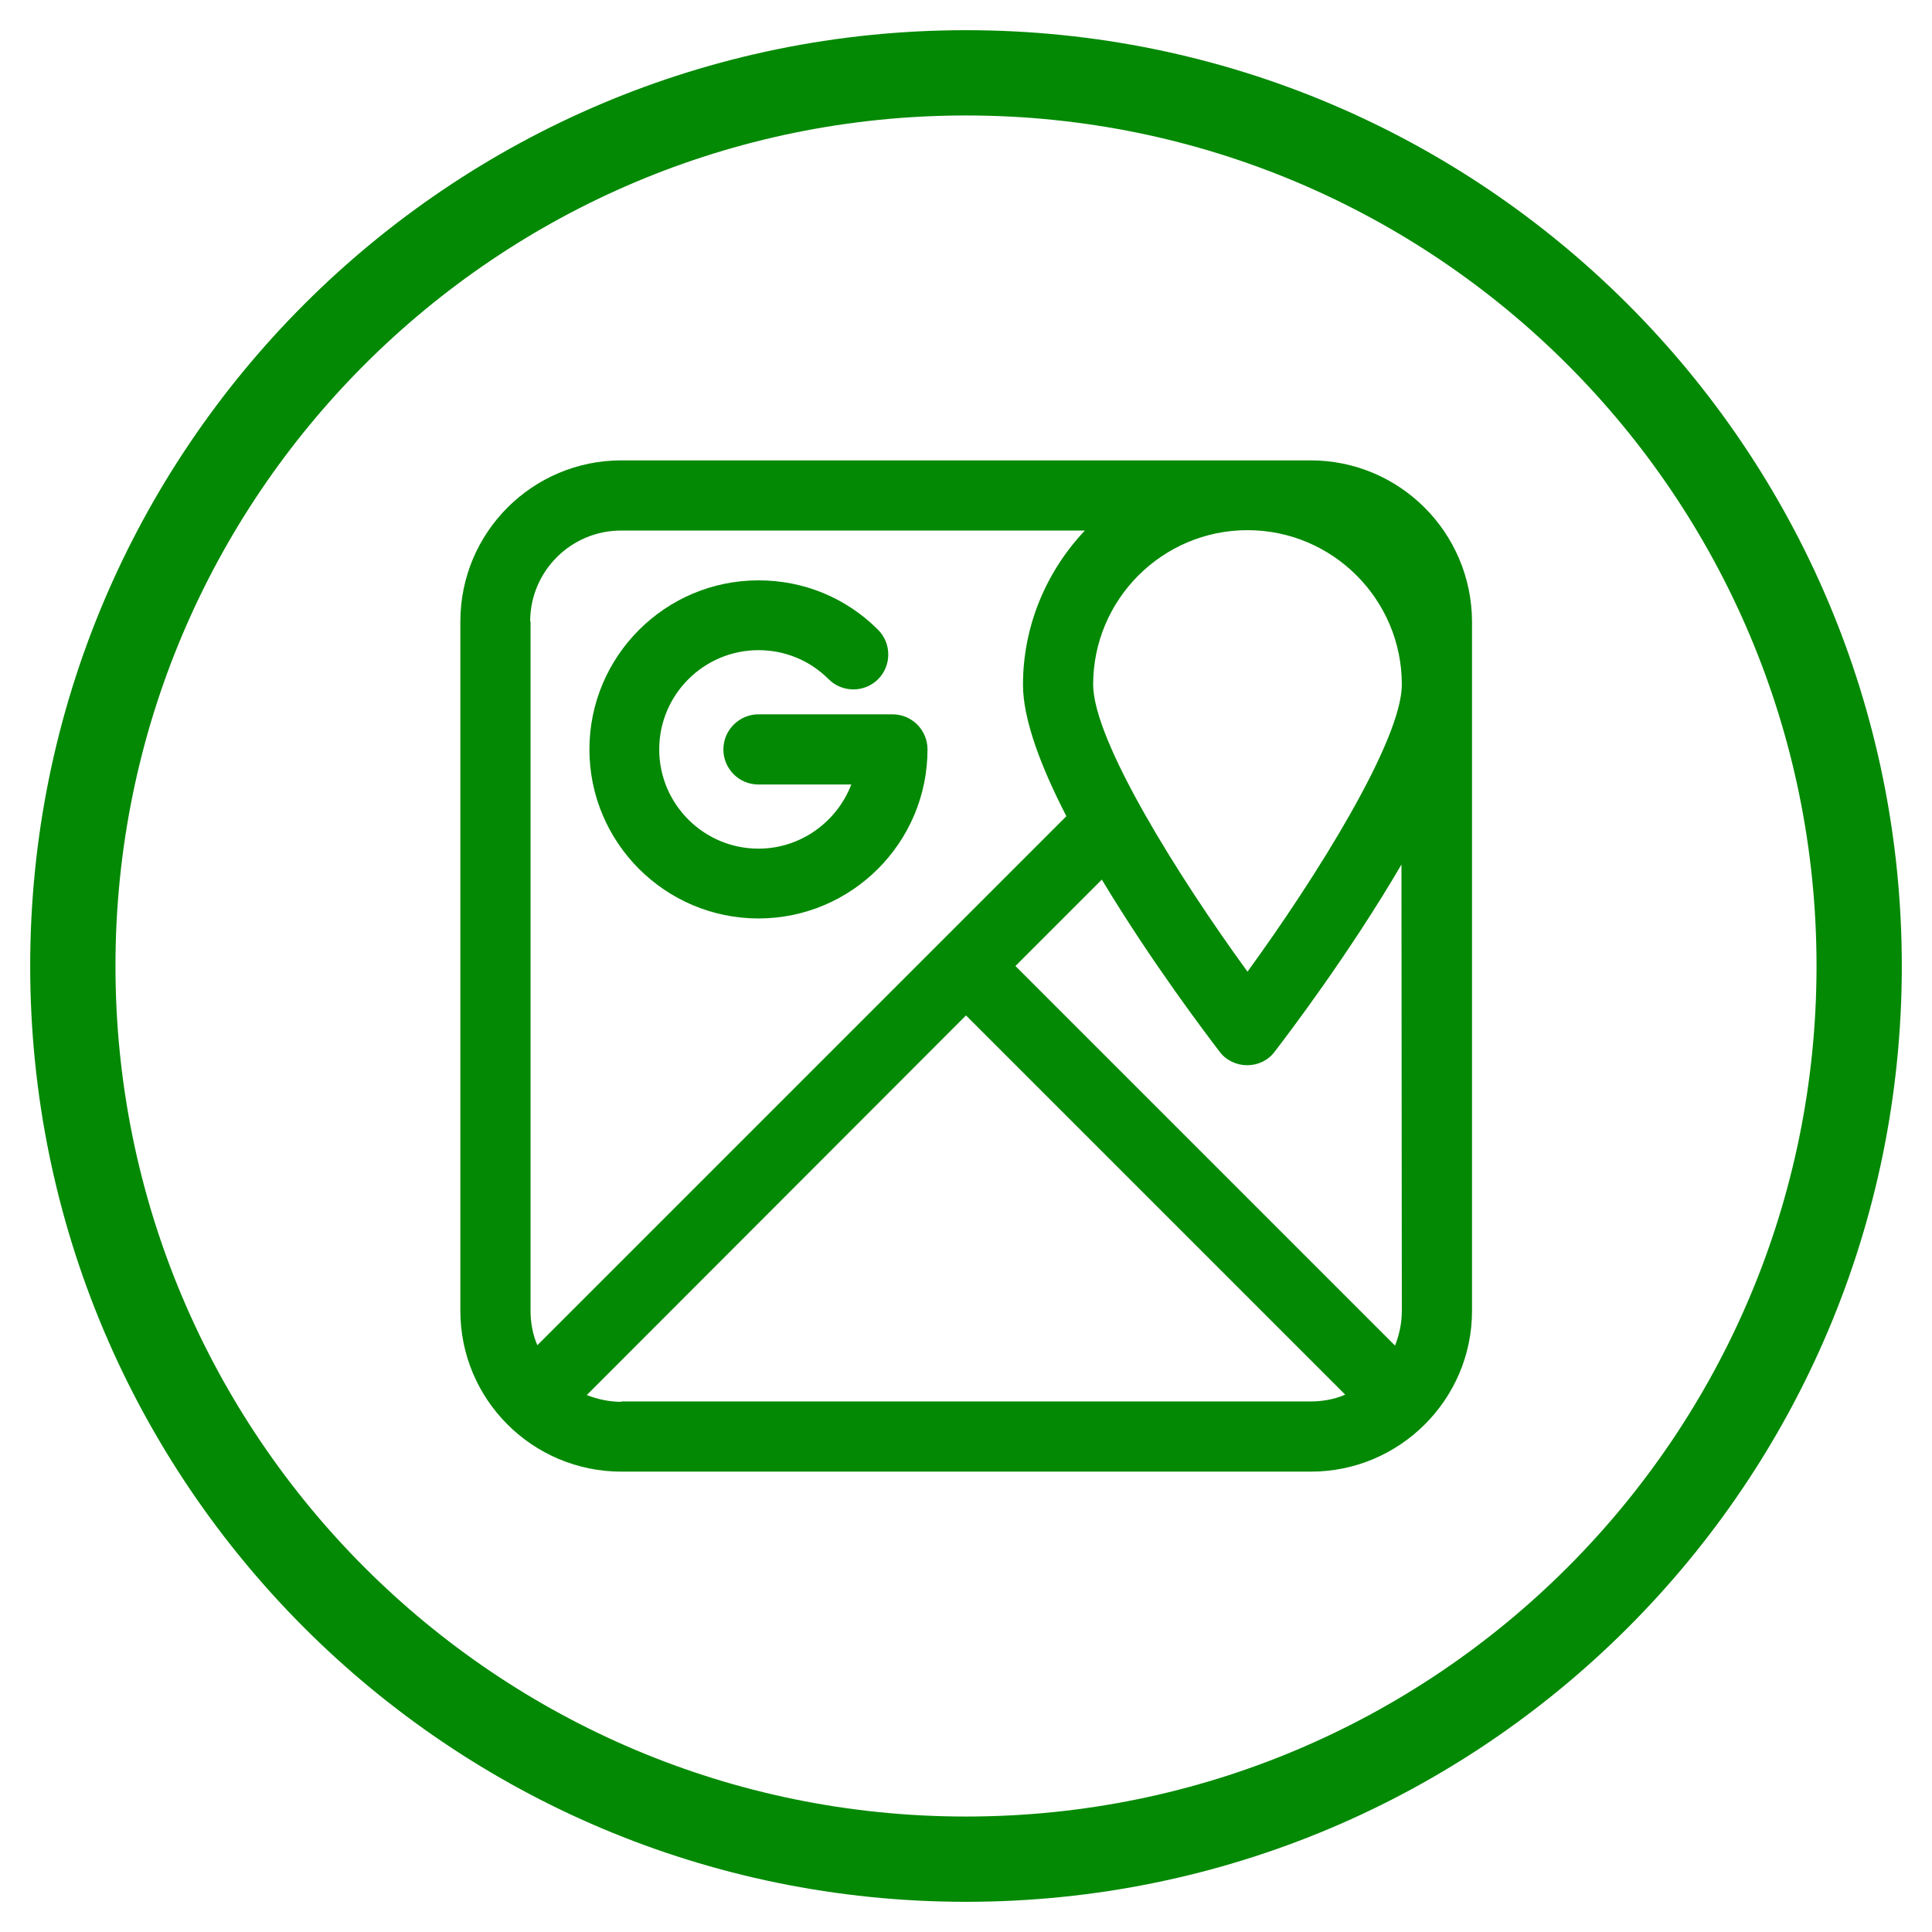 <?xml version="1.0" encoding="utf-8"?>
<!-- Generator: Adobe Illustrator 19.0.0, SVG Export Plug-In . SVG Version: 6.00 Build 0)  -->
<svg version="1.1" id="Capa_1" xmlns="http://www.w3.org/2000/svg" xmlns:xlink="http://www.w3.org/1999/xlink" x="0px" y="0px"
	 viewBox="106 -106 512 512" style="enable-background:new 106 -106 512 512;" xml:space="preserve">
<style type="text/css">
	.st0{fill:#048904;}
</style>
<path class="st0" d="M610,150C610,13,499-98,362-98S114,13,114,150s111,248,248,248S610,287,610,150z M136.6,150
	C136.6,25.5,237.5-75.4,362-75.4S587.4,25.5,587.4,150S486.5,375.4,362,375.4S136.6,274.5,136.6,150z"/>
<g>
	<path class="st0" d="M453.3,16H270.7C247.1,16,228,35.1,228,58.7v182.7c0,23.5,19.1,42.6,42.7,42.6h182.7
		c23.5,0,42.7-19.1,42.7-42.6V58.7C496,35.1,476.9,16,453.3,16L453.3,16z M395.7,75.4c0-22.6,18.4-40.9,40.9-40.9
		c22.6,0,40.9,18.4,40.9,40.9c0,14.8-22.7,51.1-40.9,76.1C418.4,126.5,395.7,90.3,395.7,75.4L395.7,75.4z M246.5,58.7
		c0-13.3,10.8-24.1,24.1-24.1h122.9c-10.1,10.7-16.4,25.1-16.4,40.9c0,9.2,4.8,21.8,11.5,34.8l-33.2,33.2c0,0,0,0,0,0c0,0,0,0,0,0
		L248.4,250.5c-1.2-2.8-1.8-5.9-1.8-9.2V58.7z M270.7,265.5c-3.3,0-6.4-0.7-9.2-1.8L362,163.1l100.5,100.5c-2.8,1.2-5.9,1.8-9.2,1.8
		H270.7z M477.5,241.4c0,3.3-0.7,6.4-1.8,9.2L375.1,150l22.9-22.9c13.2,22,28.3,41.8,31.2,45.6c1.7,2.3,4.5,3.6,7.3,3.6
		c2.9,0,5.6-1.3,7.3-3.6c3.1-4,19.9-26.1,33.6-49.6L477.5,241.4L477.5,241.4z M477.5,241.4"/>
	<path class="st0" d="M307,137.4c24.7,0,44.8-20.1,44.8-44.8c0-5.1-4.1-9.3-9.3-9.3H307c-5.1,0-9.3,4.2-9.3,9.3
		c0,5.1,4.1,9.3,9.3,9.3h24.6c-3.8,9.9-13.4,17-24.6,17c-14.5,0-26.3-11.8-26.3-26.3c0-14.5,11.8-26.3,26.3-26.3
		c7,0,13.6,2.7,18.6,7.7c3.6,3.6,9.5,3.6,13.1,0c3.6-3.6,3.6-9.5,0-13.1c-8.5-8.5-19.7-13.1-31.7-13.1c-24.7,0-44.8,20.1-44.8,44.8
		C262.2,117.3,282.3,137.4,307,137.4L307,137.4z M307,137.4"/>
</g>
</svg>

